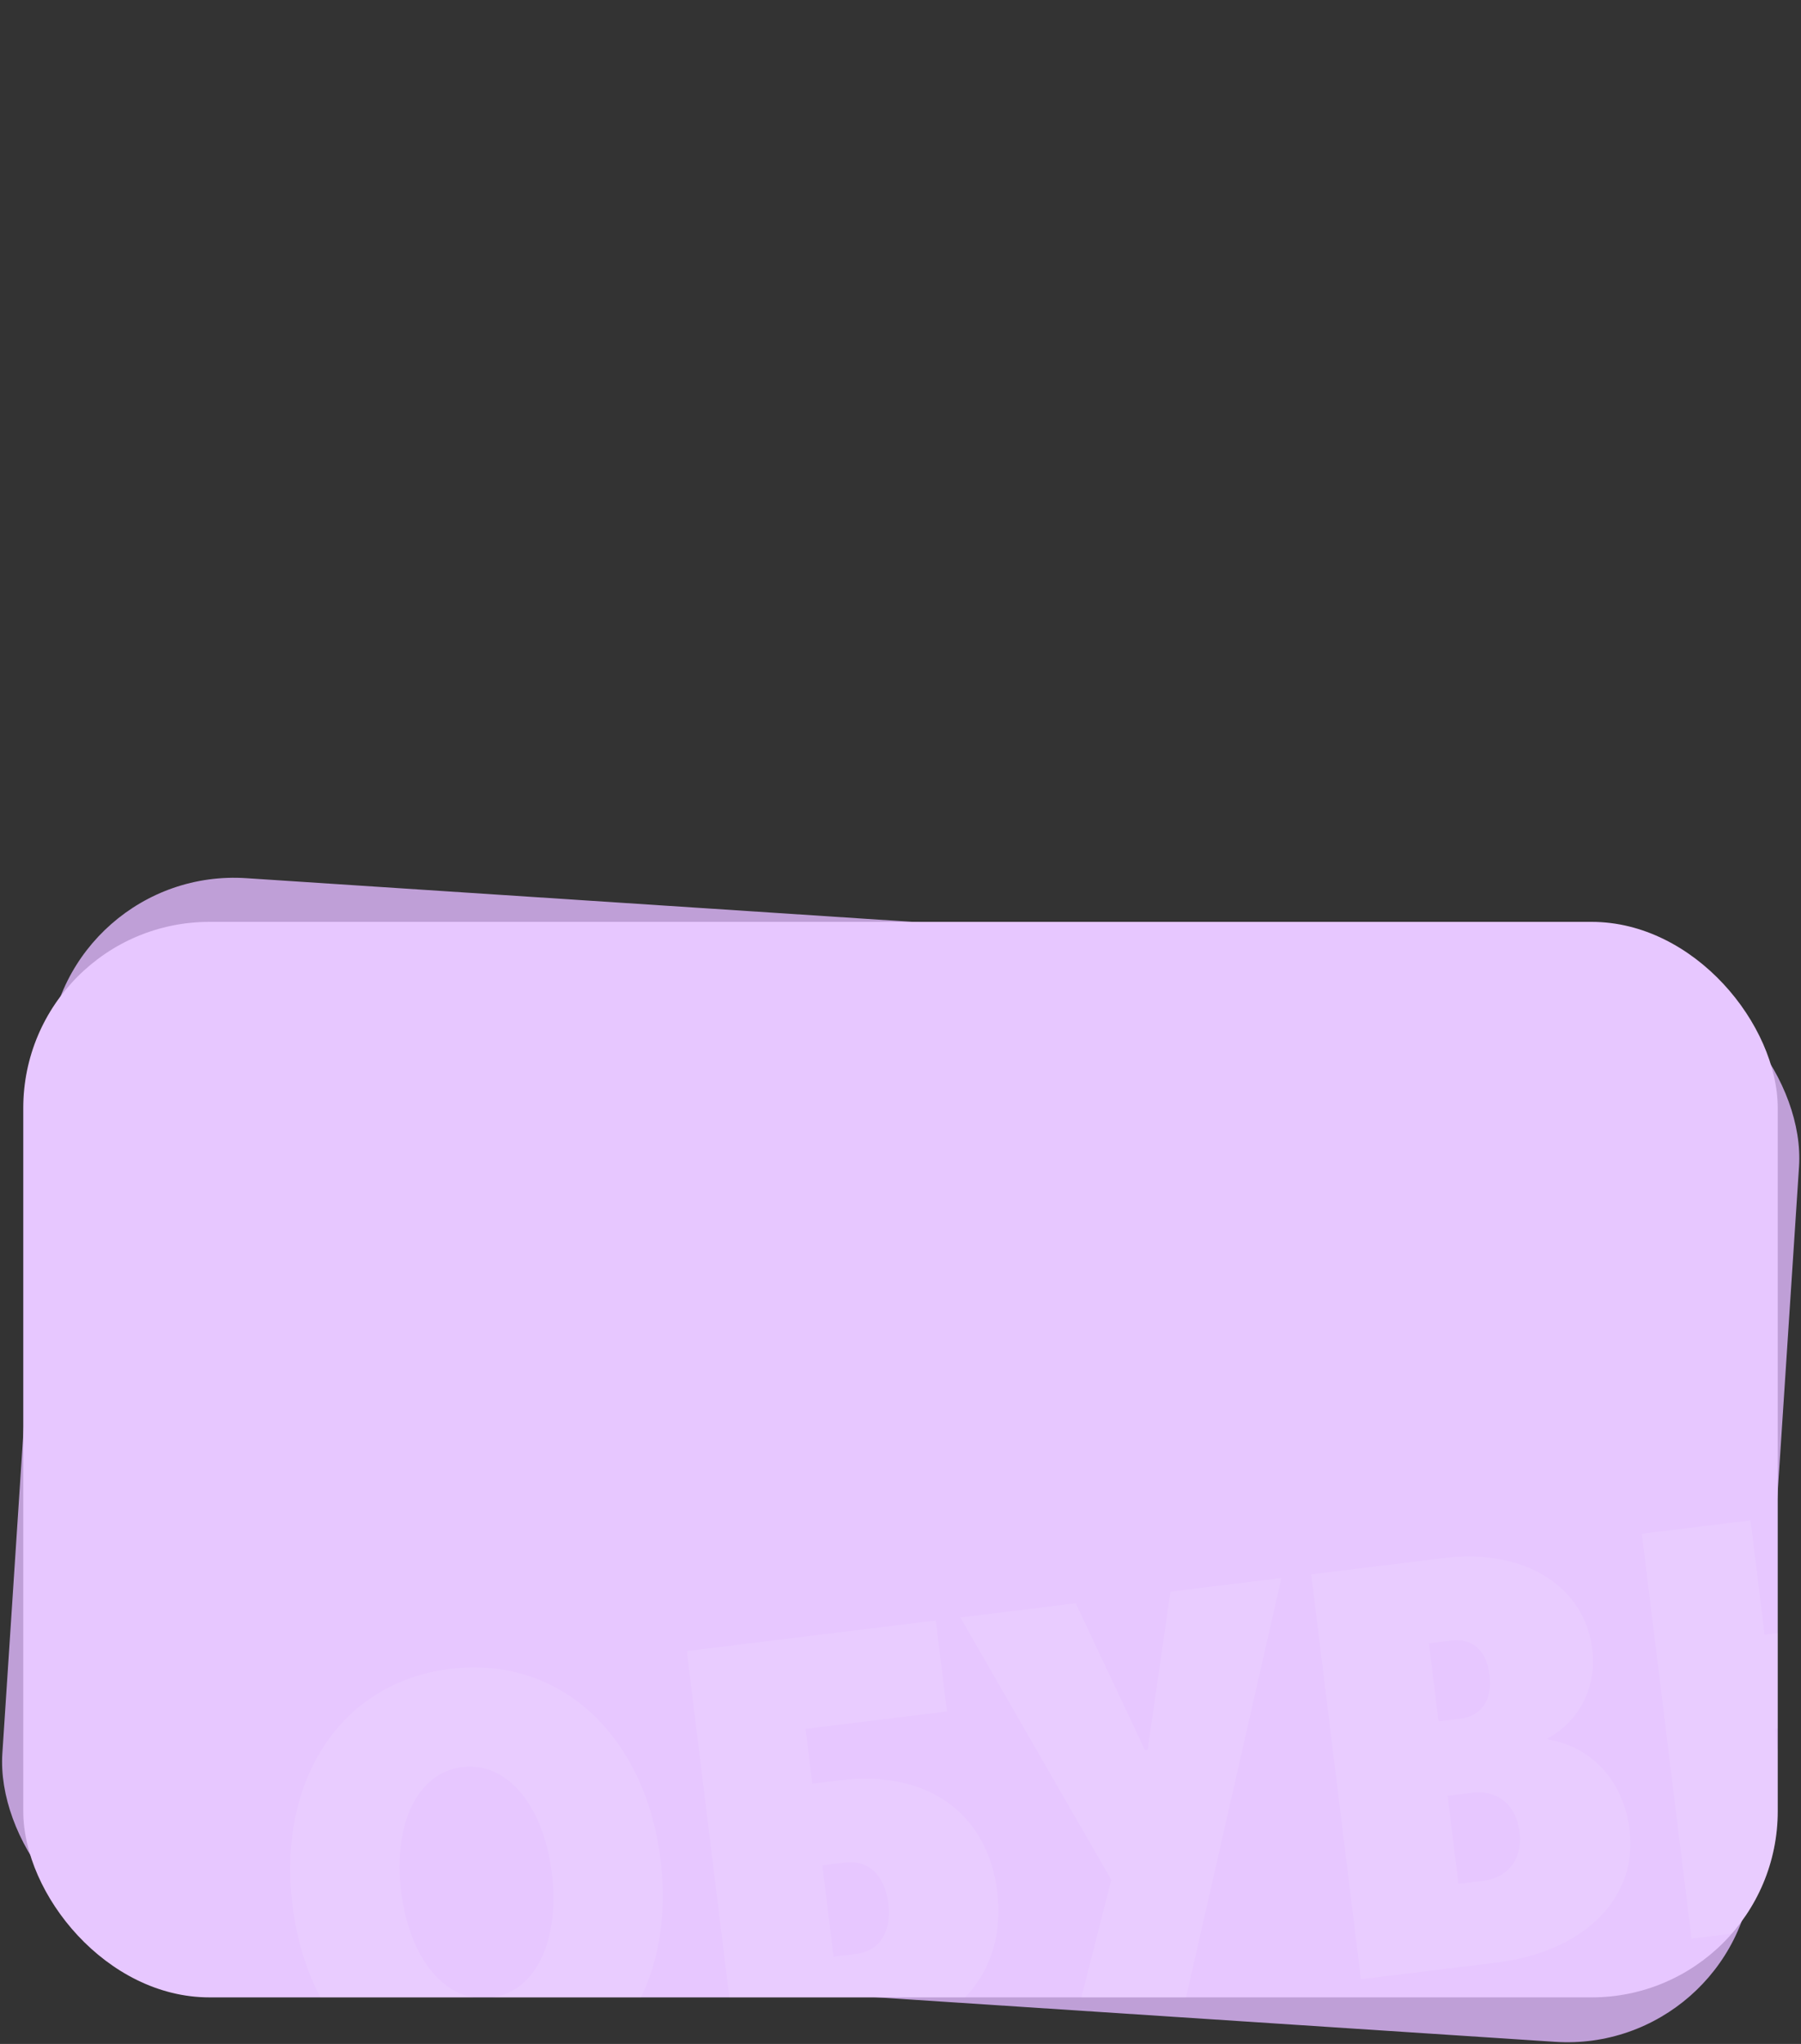 <svg width="387" height="439" viewBox="0 0 387 439" fill="none" xmlns="http://www.w3.org/2000/svg">
<rect x="0" y="0" width="387" height="439" fill="#333333" stroke="none"/>
<rect x="13" y="186" width="377" height="231" rx="40" transform="rotate(3.75 13 186)" fill="#BF9FD7"/>
<g clip-path="url(#clip0_3099_23387)">
<rect x="5" y="198" width="377" height="231" rx="40" fill="#E7C7FF"/>
<path opacity="0.1" d="M108.019 450.158C84.317 453.068 66.107 435.718 62.846 409.157C59.585 382.597 73.056 361.357 96.758 358.447C120.46 355.536 138.671 372.886 141.932 399.447C145.193 426.007 131.721 447.248 108.019 450.158ZM105.431 429.076C115.316 427.862 120.327 416.487 118.587 402.313C116.847 388.14 109.233 378.314 99.347 379.528C89.461 380.742 84.45 392.118 86.191 406.291C87.945 420.584 95.664 430.275 105.431 429.076ZM187.096 438.03L158.272 441.569L147.596 354.622L201.075 348.056L203.473 367.589L173.101 371.319L174.549 383.11L180.266 382.408C200.157 379.966 212.295 390.203 214.269 406.282C216.258 422.481 206.867 435.603 187.096 438.03ZM176.699 400.619L179.112 420.271L183.876 419.686C189.236 419.028 191.612 414.746 190.881 408.791C190.164 402.955 186.823 399.376 181.463 400.034L176.699 400.619ZM246.619 375.833L251.516 341.863L275.337 338.938L254.688 429.731L231.462 432.583L238.804 403.753L206.375 347.405L231.149 344.363L246.024 375.906L246.619 375.833ZM321.504 421.527L292.443 425.095L281.767 338.148L310.233 334.653C327.98 332.474 340.523 341.09 342.117 354.072C343.273 363.482 338.421 370.243 332.296 373.534C342.414 375.194 348.916 382.858 350.174 393.101C351.885 407.037 341.157 419.114 321.504 421.527ZM307.038 352.939L309.1 369.733L313.864 369.148C317.914 368.651 320.793 365.516 320.091 359.799C319.404 354.201 316.209 351.813 311.802 352.354L307.038 352.939ZM311.059 385.693L313.385 404.631L318.744 403.973C323.747 403.358 327.268 399.541 326.522 393.466C325.776 387.392 321.541 384.406 316.419 385.035L311.059 385.693ZM391.353 412.951L363.483 416.373L352.807 329.426L376.152 326.559L379.164 351.095L383.69 350.539C402.866 348.185 416.594 359.557 418.846 377.899C421.113 396.36 410.529 410.596 391.353 412.951ZM381.397 371.253L384.118 393.407L387.691 392.968C393.17 392.295 396.202 387.45 395.383 380.78C394.564 374.11 390.449 370.142 384.971 370.814L381.397 371.253Z" fill="white"/>
</g>
<defs>
<clipPath id="clip0_3099_23387">
<rect x="5" y="198" width="377" height="231" rx="40" fill="white"/>
</clipPath>
</defs>
</svg>
